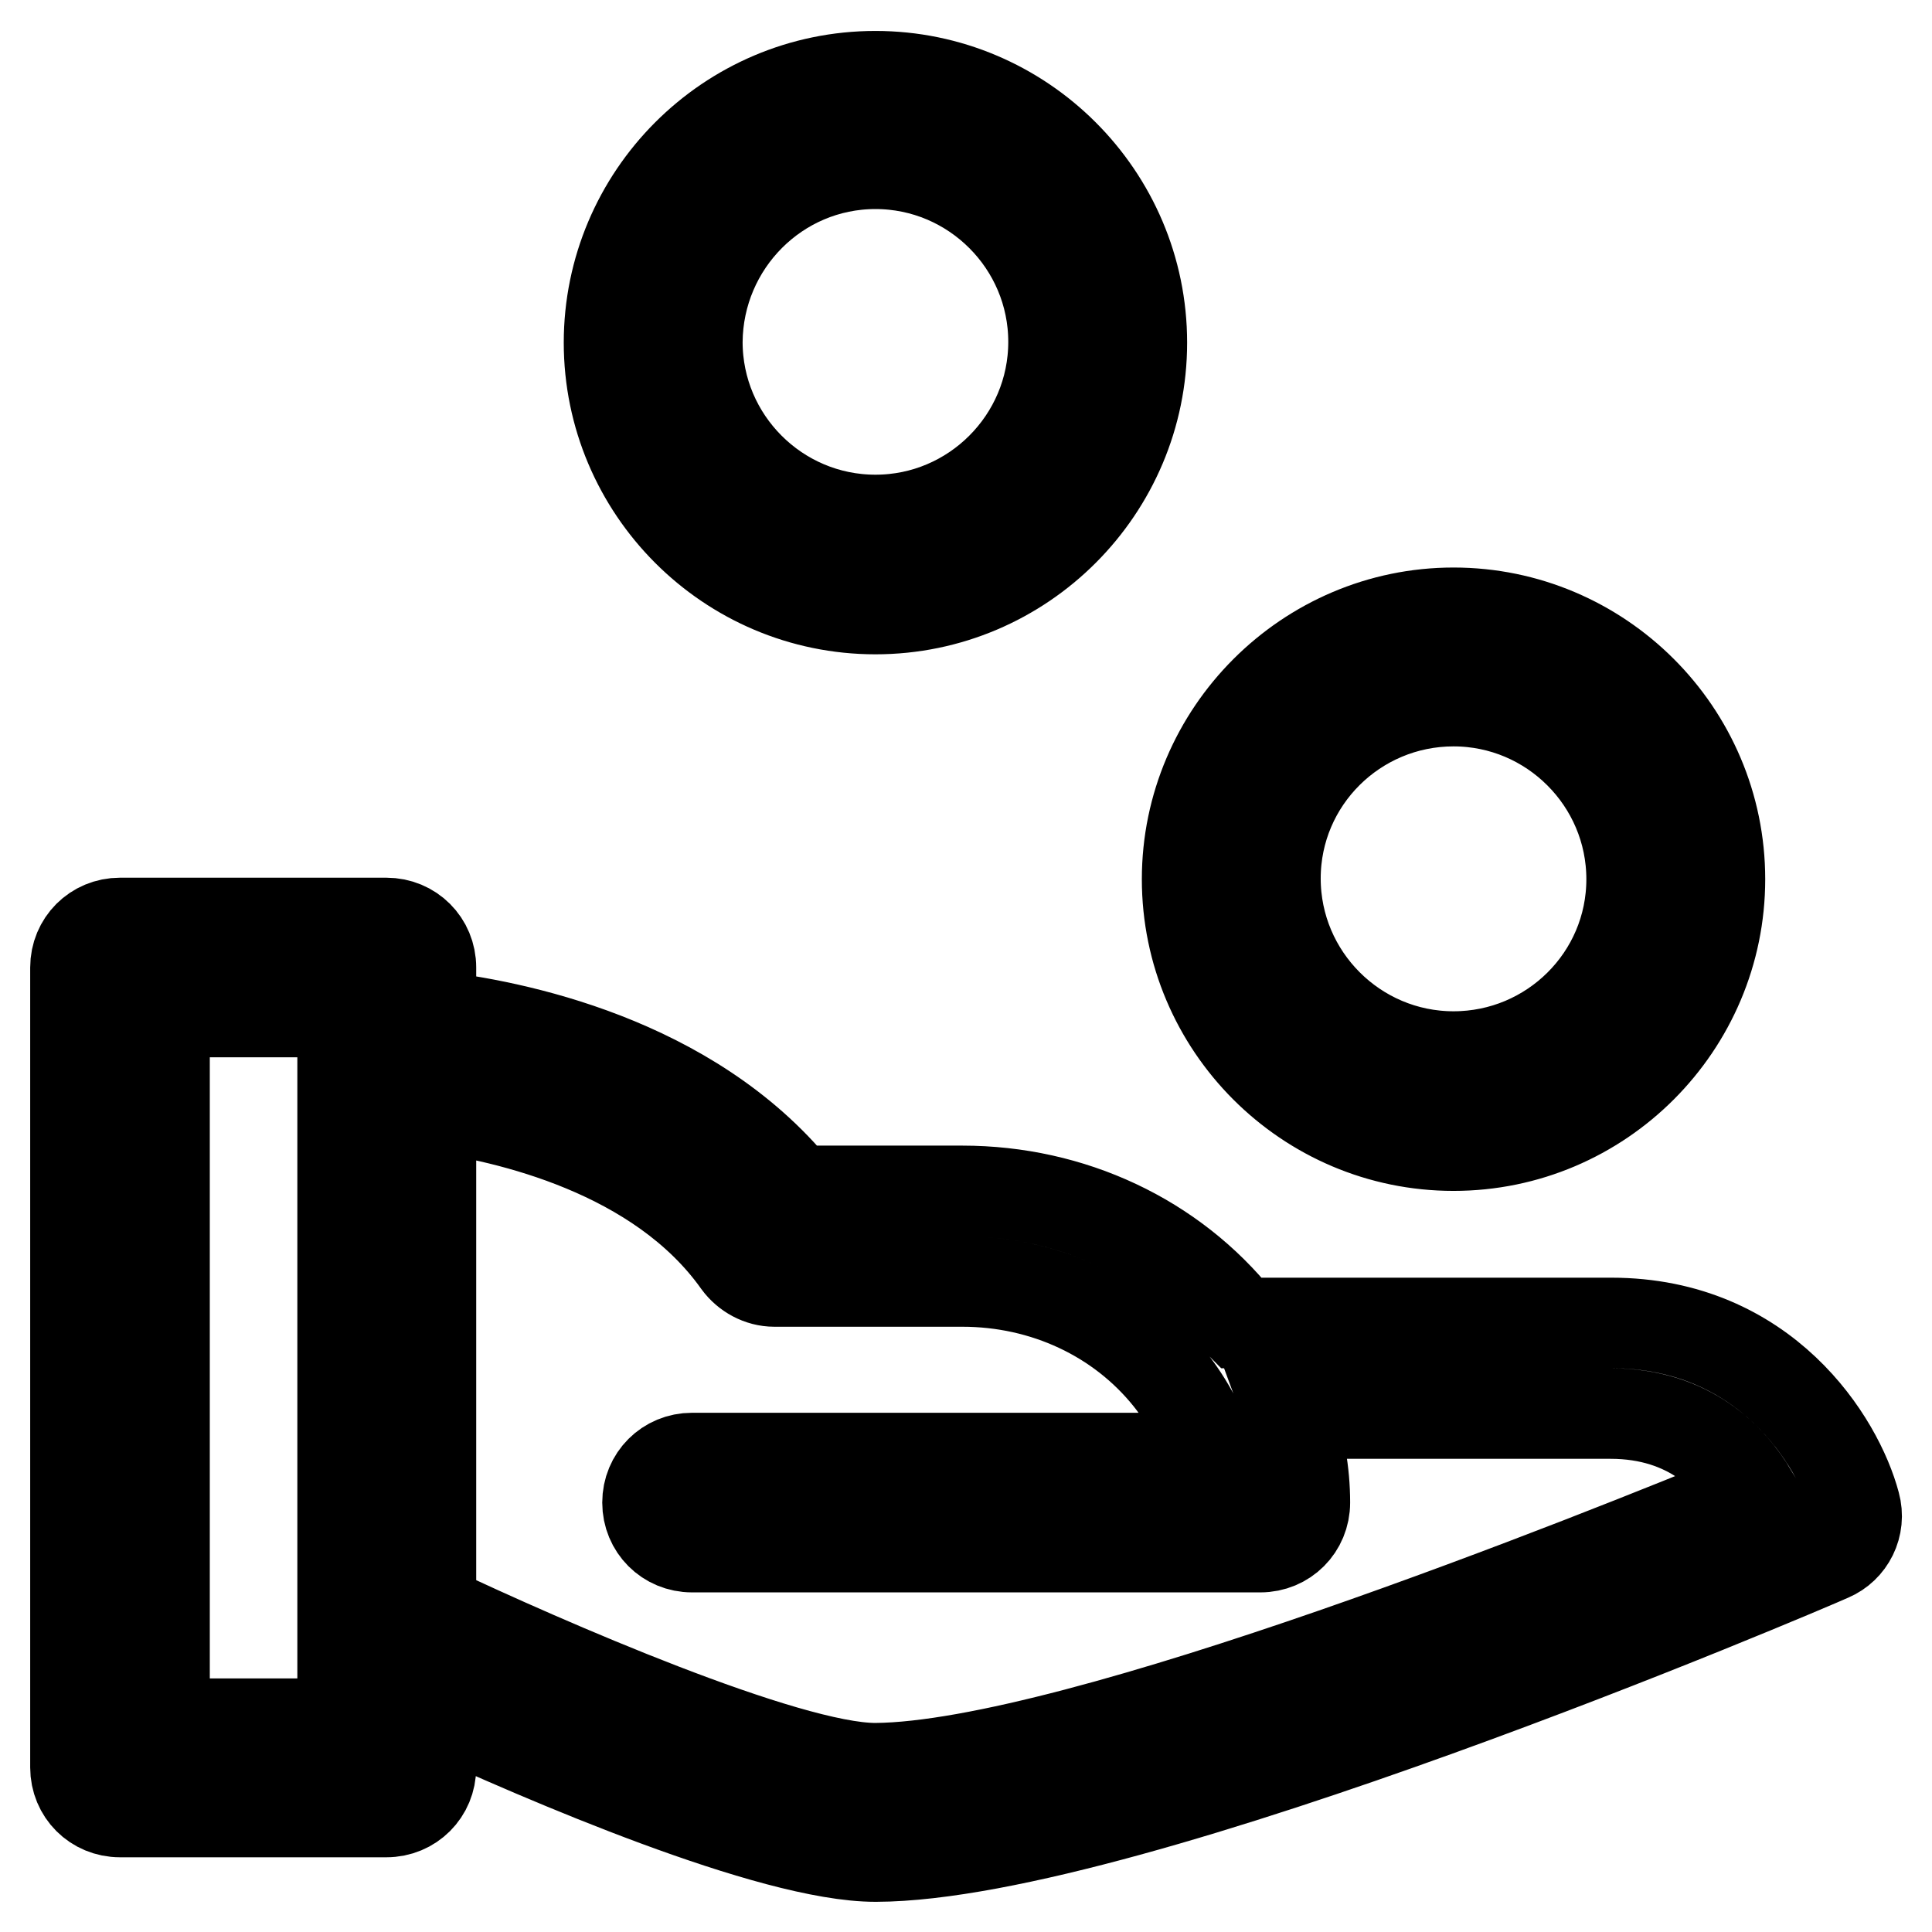 <?xml version="1.0" encoding="utf-8"?>
<!-- Svg Vector Icons : http://www.onlinewebfonts.com/icon -->
<!DOCTYPE svg PUBLIC "-//W3C//DTD SVG 1.1//EN" "http://www.w3.org/Graphics/SVG/1.1/DTD/svg11.dtd">
<svg version="1.1" xmlns="http://www.w3.org/2000/svg" xmlns:xlink="http://www.w3.org/1999/xlink" x="0px" y="0px" viewBox="0 0 256 256" enable-background="new 0 0 256 256" xml:space="preserve">
<g> <path stroke-width="12" fill-opacity="0" stroke="#000000"  d="M116,80.7c19.5,0,35.3-15.9,35.3-35.3c0-19.5-15.9-35.3-35.3-35.3c-19.5,0-35.3,15.9-35.3,35.3 C80.7,64.8,96.5,80.7,116,80.7L116,80.7z M116,21.7c13,0,23.6,10.6,23.6,23.6c0,13-10.6,23.6-23.6,23.6c-13,0-23.6-10.6-23.6-23.6 C92.5,32.3,103,21.7,116,21.7z M192.6,151.8c19.5,0,35.3-15.9,35.3-35.3c0-19.5-15.9-35.3-35.3-35.3s-35.3,15.9-35.3,35.3 C157.3,135.9,173.1,151.8,192.6,151.8L192.6,151.8z M192.6,92.9c13,0,23.6,10.6,23.6,23.6S205.6,140,192.6,140 c-13,0-23.6-10.6-23.6-23.6S179.6,92.9,192.6,92.9L192.6,92.9z M245.8,199.3c-2.2-8.3-11.9-24-32.3-24h-49.2 c-0.1-0.1-0.1-0.2-0.2-0.3c-8.7-10.9-22.1-17.2-36.6-17.2h-22c-14.1-17.3-37.6-22-48.4-23.2v-6.4c0-3.3-2.6-5.9-5.9-5.9H15.9 c-3.3,0-5.9,2.6-5.9,5.9v106c0,3.3,2.6,5.9,5.9,5.9h35.3c3.3,0,5.9-2.6,5.9-5.9v-8.1c15,6.9,45.1,19.9,58.9,19.9h0.1 c33.6-0.1,122.6-38.1,126.4-39.8C245.1,205.1,246.6,202.2,245.8,199.3z M45.3,228.4H21.8v-94.3h23.6V228.4z M116,234.3L116,234.3 c-11.8,0-43.9-14-58.9-21.1v-66.6c10.1,1.4,30.2,5.9,40.7,20.7c1.1,1.5,2.9,2.5,4.8,2.5h24.9c10.9,0,20.9,4.7,27.4,12.8 c2.7,3.4,4.6,7,5.5,10.6H91.7c-3.3,0-5.9,2.6-5.9,5.9c0,3.3,2.6,5.9,5.9,5.9h75.3c3.3,0,5.9-2.6,5.9-5.9c0-4-0.7-8-2.1-11.8h42.6 c10.6,0,16.1,6.1,18.8,10.6C212.3,206.1,142.7,234.1,116,234.3L116,234.3z"/></g>
</svg>
